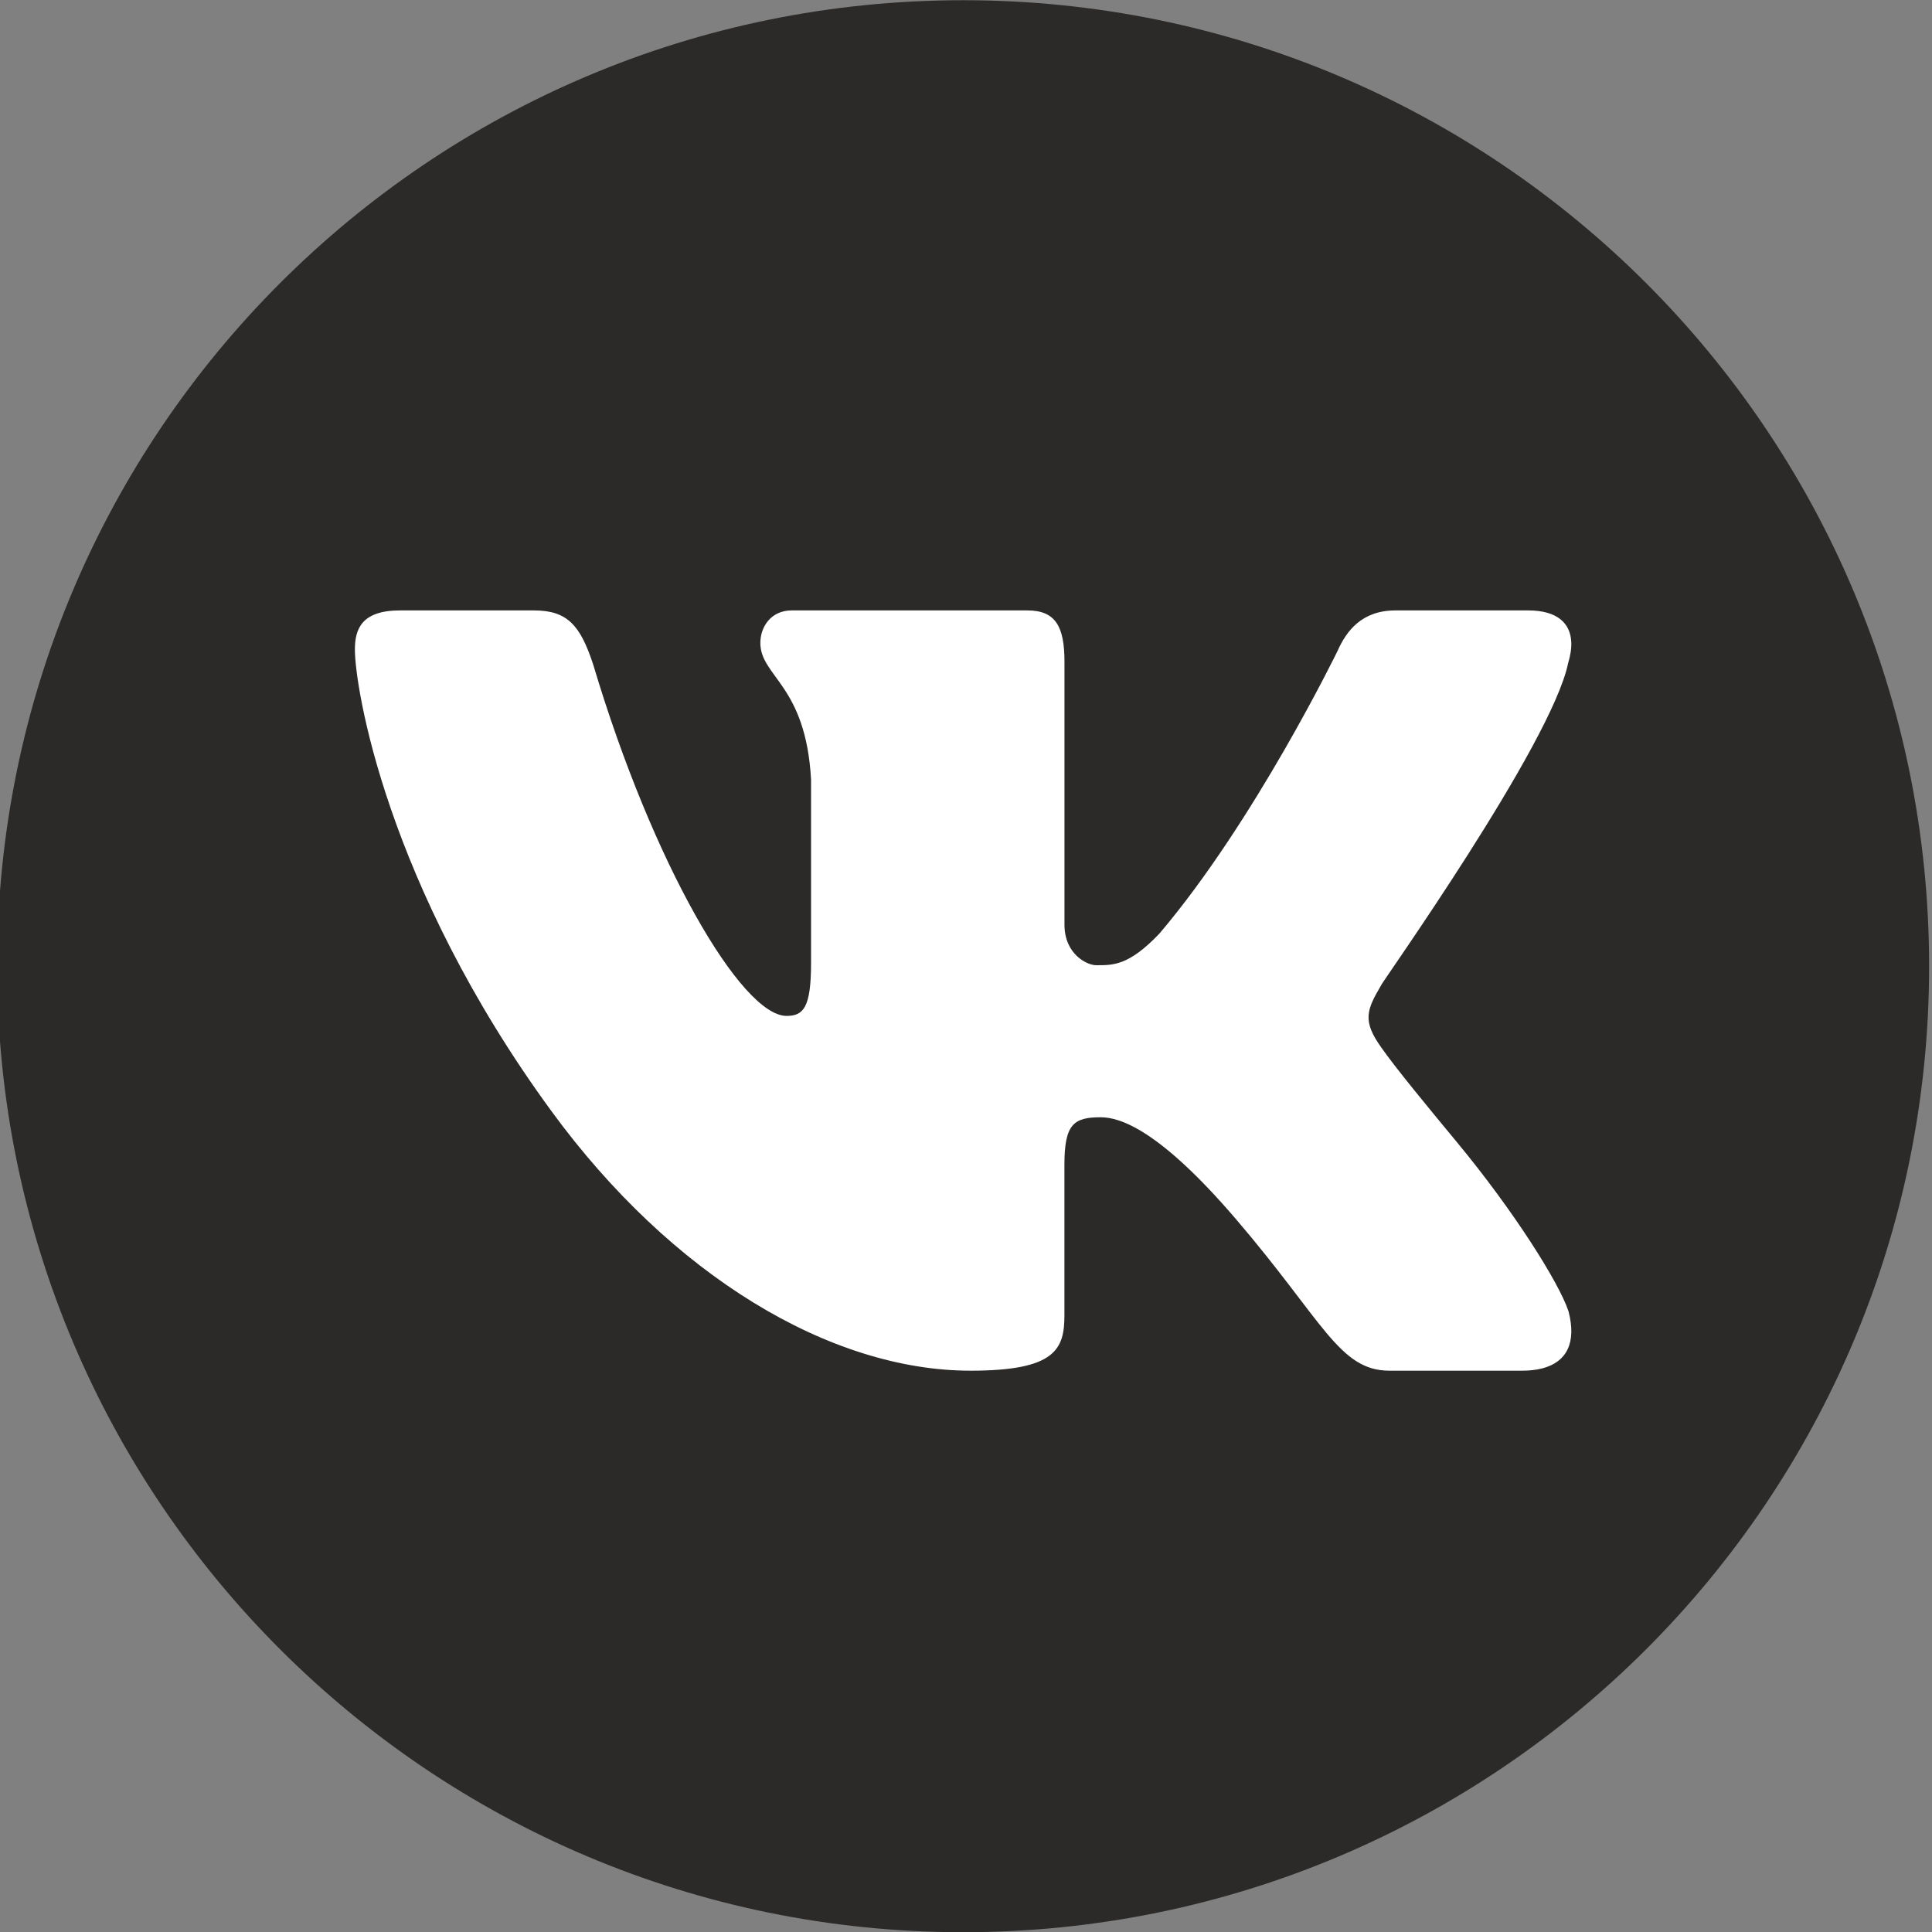 <?xml version="1.0" encoding="UTF-8"?> <!-- Creator: CorelDRAW --> <svg xmlns="http://www.w3.org/2000/svg" xmlns:xlink="http://www.w3.org/1999/xlink" xmlns:xodm="http://www.corel.com/coreldraw/odm/2003" xml:space="preserve" width="47.625mm" height="47.625mm" style="shape-rendering:geometricPrecision; text-rendering:geometricPrecision; image-rendering:optimizeQuality; fill-rule:evenodd; clip-rule:evenodd" viewBox="0 0 4762.48 4762.5"><rect x="0" y="0" width="4762.48" height="4762.5" fill="#808080" stroke="none"/> <defs> <style type="text/css"> <![CDATA[ .fil0 {fill:#2B2A29} .fil1 {fill:white;fill-rule:nonzero} ]]> </style> </defs> <g id="Слой_x0020_1">  <path class="fil0" d="M2374.11 0.53c1315.13,0 2381.25,1066.1 2381.25,2381.25 0,1315.12 -1066.13,2381.25 -2381.25,2381.25 -1315.11,-0.01 -2381.24,-1066.13 -2381.24,-2381.25 0,-1315.16 1066.13,-2381.24 2381.24,-2381.25z"></path> <path class="fil1" d="M3865.5 1634.8c5.73,-18.88 8.5,-36.37 7.75,-51.99 -1.87,-45.23 -32.97,-78.09 -106.21,-78.09l-327.07 0c-82.59,0 -120.7,49.97 -142.94,100.08 0,0 -203.89,419.68 -438.91,696.43 -76.22,80.07 -114.96,78.09 -156.19,78.09 -22.1,0 -77.95,-26.74 -77.95,-100.09l0 -647.79c0,-86.74 -21.64,-126.72 -91.48,-126.72l-580.82 0c-50.86,0 -77.35,39.98 -77.35,80.11 0,83.33 112.2,103.31 124.95,336.84l0 452.65c0,109.94 -19.13,129.95 -60.35,129.95 -111.21,0 -330.08,-374.85 -476.67,-866.11 -31.73,-96.68 -63.46,-133.44 -146.05,-133.44l-330.19 0c-95.34,0 -111.2,46.75 -111.2,96.72 0,90.06 74.94,577.1 484.13,1137.07 296.72,406.05 687.68,640.32 1033.77,640.32 209.62,0 231.12,-53.33 231.12,-136.67l0 -371.34c0.14,-100.08 22.99,-116.69 89.71,-116.69 47.6,0 144.68,31.23 332.1,249.89 216.14,252.13 255.38,374.81 379.31,374.81l327.1 0c75.97,0 119.56,-31.87 121.3,-93.71 0.39,-15.72 -1.84,-33.36 -6.98,-52.98 -24.22,-71.97 -135.43,-247.88 -274.12,-415.54 -76.85,-92.82 -152.68,-184.8 -187.53,-234.77 -23.37,-32.58 -32.23,-55.61 -31.13,-77.56 1.13,-23.13 13.14,-45.12 31.13,-75.86 -3.26,0 419.54,-593.58 460.77,-793.61z"></path> </g> </svg> 
